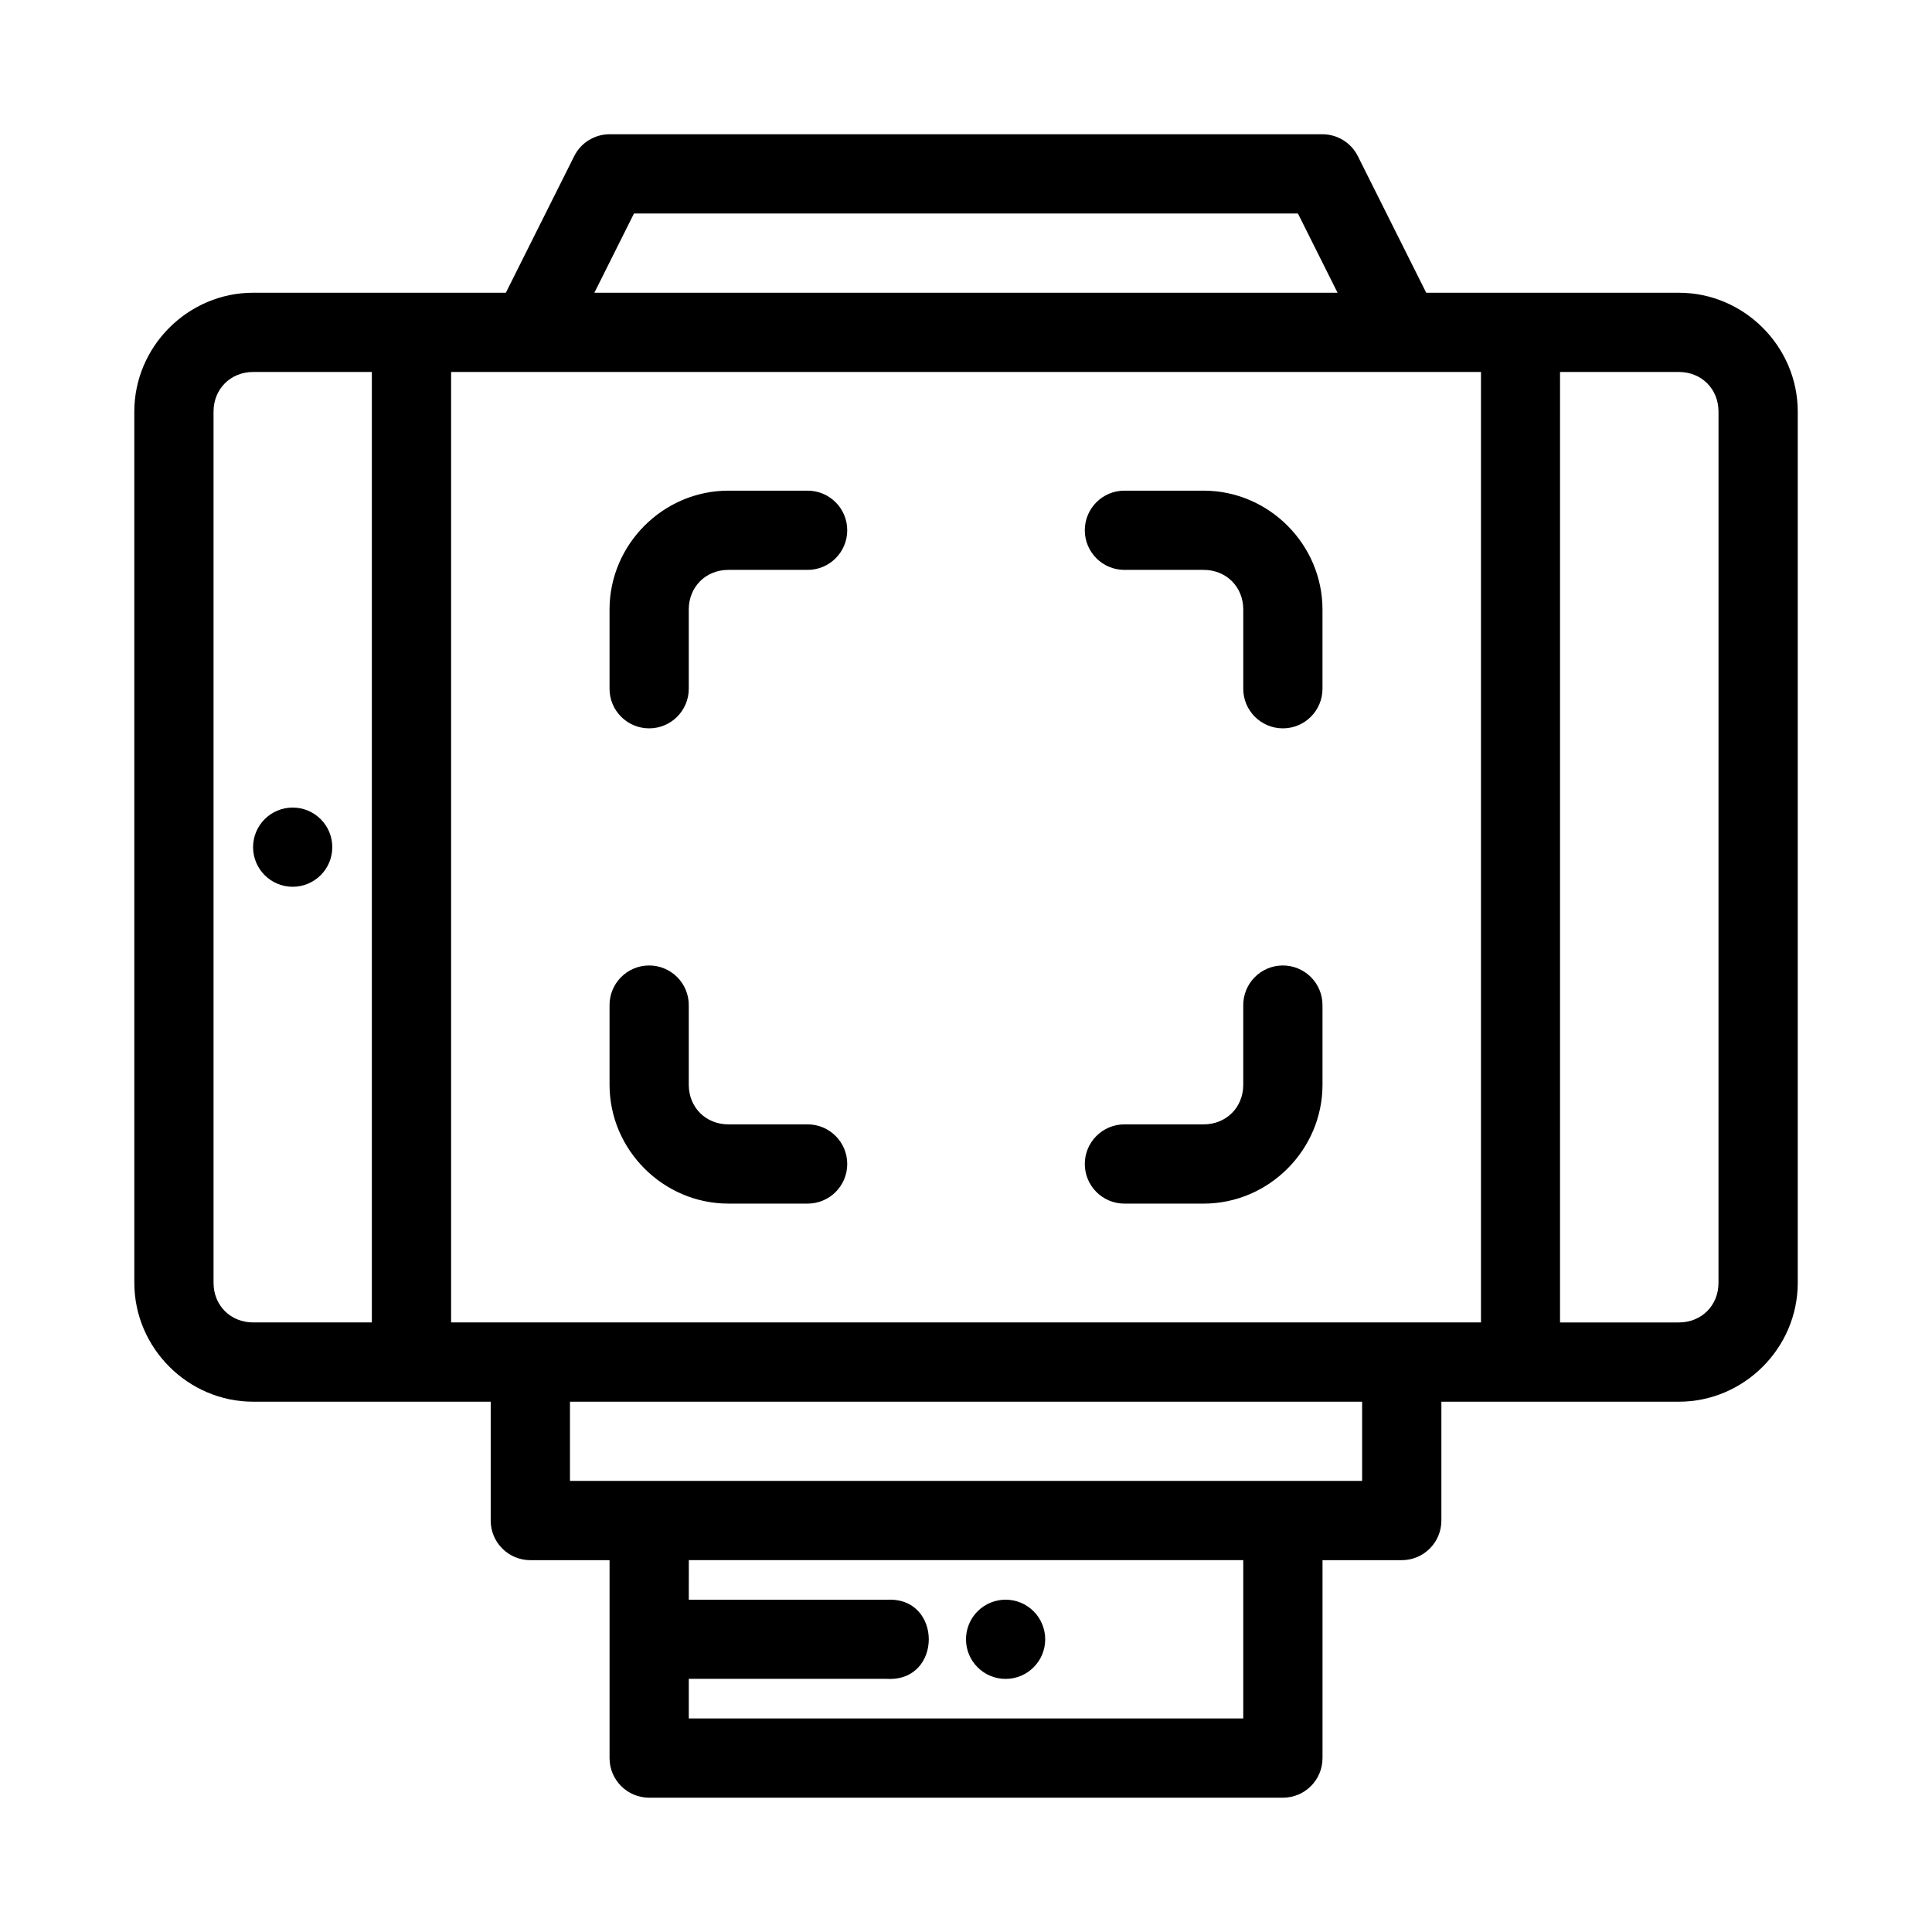 <?xml version="1.0" encoding="UTF-8"?>
<!-- The Best Svg Icon site in the world: iconSvg.co, Visit us! https://iconsvg.co -->
<svg fill="#000000" width="800px" height="800px" version="1.1" viewBox="144 144 512 512" xmlns="http://www.w3.org/2000/svg">
 <g>
  <path d="m305.54 179.58c-3.973 0.004-7.606 2.254-9.379 5.812l-18.102 36.184h-66.965c-17.262 0-31.5 14.234-31.5 31.5l0.004 230.89c0 17.262 14.234 31.5 31.5 31.5h62.945v31.488c-0.004 5.801 4.695 10.504 10.496 10.508h21v52.449c0 5.797 4.699 10.496 10.496 10.496h167.95c5.797 0 10.496-4.699 10.496-10.496v-52.449h20.992c5.805 0.004 10.512-4.703 10.508-10.508v-31.488h62.945c17.262 0 31.496-14.234 31.496-31.5v-230.89c0-17.262-14.234-31.496-31.496-31.496h-66.965l-18.113-36.184c-1.77-3.555-5.394-5.805-9.367-5.812zm6.469 21.004h175.96l10.496 20.992h-196.95zm-100.91 41.996h31.445v251.88h-31.445c-5.996 0-10.508-4.5-10.508-10.496v-230.89c0-5.996 4.512-10.496 10.508-10.496zm52.449 0 272.93-0.004v251.88h-272.93zm293.88 0h31.5c5.996 0 10.496 4.5 10.496 10.496l-0.004 230.89c0 5.996-4.5 10.496-10.496 10.496h-31.5zm-262.38 272.88h209.93v20.992h-209.93zm31.5 41.996h146.93v41.953h-146.94v-10.496h52.492c14.812 0.863 14.812-21.824 0-20.961h-52.492z"/>
  <path d="m337.03 274.03c-17.262 0-31.496 14.234-31.496 31.496v20.996c0 5.797 4.699 10.5 10.496 10.5 5.801 0 10.5-4.703 10.5-10.5v-20.996c0-5.996 4.504-10.5 10.5-10.5h20.996c5.797 0 10.5-4.699 10.5-10.5 0-5.797-4.703-10.496-10.5-10.496z"/>
  <path d="m441.98 274.03c-5.797 0-10.496 4.699-10.496 10.496 0 5.801 4.699 10.5 10.496 10.5h21c5.996 0 10.5 4.504 10.5 10.5v20.996h-0.004c0 5.797 4.699 10.5 10.5 10.5 5.797 0 10.496-4.703 10.496-10.5v-20.996c0-17.262-14.234-31.496-31.496-31.496z"/>
  <path d="m315.88 399.86c-2.785 0.039-5.441 1.188-7.379 3.184-1.941 2-3.008 4.684-2.965 7.469v20.957c0 17.262 14.234 31.496 31.496 31.496h20.996v0.004c5.797 0 10.5-4.703 10.5-10.5s-4.703-10.5-10.5-10.5h-20.996c-5.996 0-10.5-4.504-10.5-10.5v-20.957c0.043-2.836-1.066-5.57-3.074-7.578-2.008-2.008-4.742-3.117-7.578-3.074z"/>
  <path d="m483.82 399.86c-2.785 0.039-5.438 1.184-7.379 3.184-1.941 1.996-3.008 4.684-2.965 7.469v20.957c0 5.996-4.504 10.5-10.5 10.5h-20.996c-5.797 0-10.496 4.703-10.496 10.5s4.699 10.5 10.496 10.5h21c17.262 0 31.496-14.234 31.496-31.496v-20.957l-0.004-0.004c0.043-2.836-1.062-5.57-3.07-7.578-2.008-2.008-4.742-3.117-7.582-3.074z"/>
  <path d="m232.06 368.51c0 2.781-1.105 5.453-3.074 7.422-1.969 1.965-4.637 3.074-7.422 3.074s-5.453-1.109-7.422-3.074c-1.969-1.969-3.074-4.641-3.074-7.422 0-5.797 4.699-10.496 10.496-10.496s10.496 4.699 10.496 10.496z"/>
  <path d="m420.99 578.43c0 5.797-4.699 10.496-10.496 10.496s-10.496-4.699-10.496-10.496c0-2.781 1.105-5.453 3.074-7.422s4.637-3.074 7.422-3.074c2.781 0 5.453 1.105 7.422 3.074 1.965 1.969 3.074 4.641 3.074 7.422z"/>
 </g>
</svg>